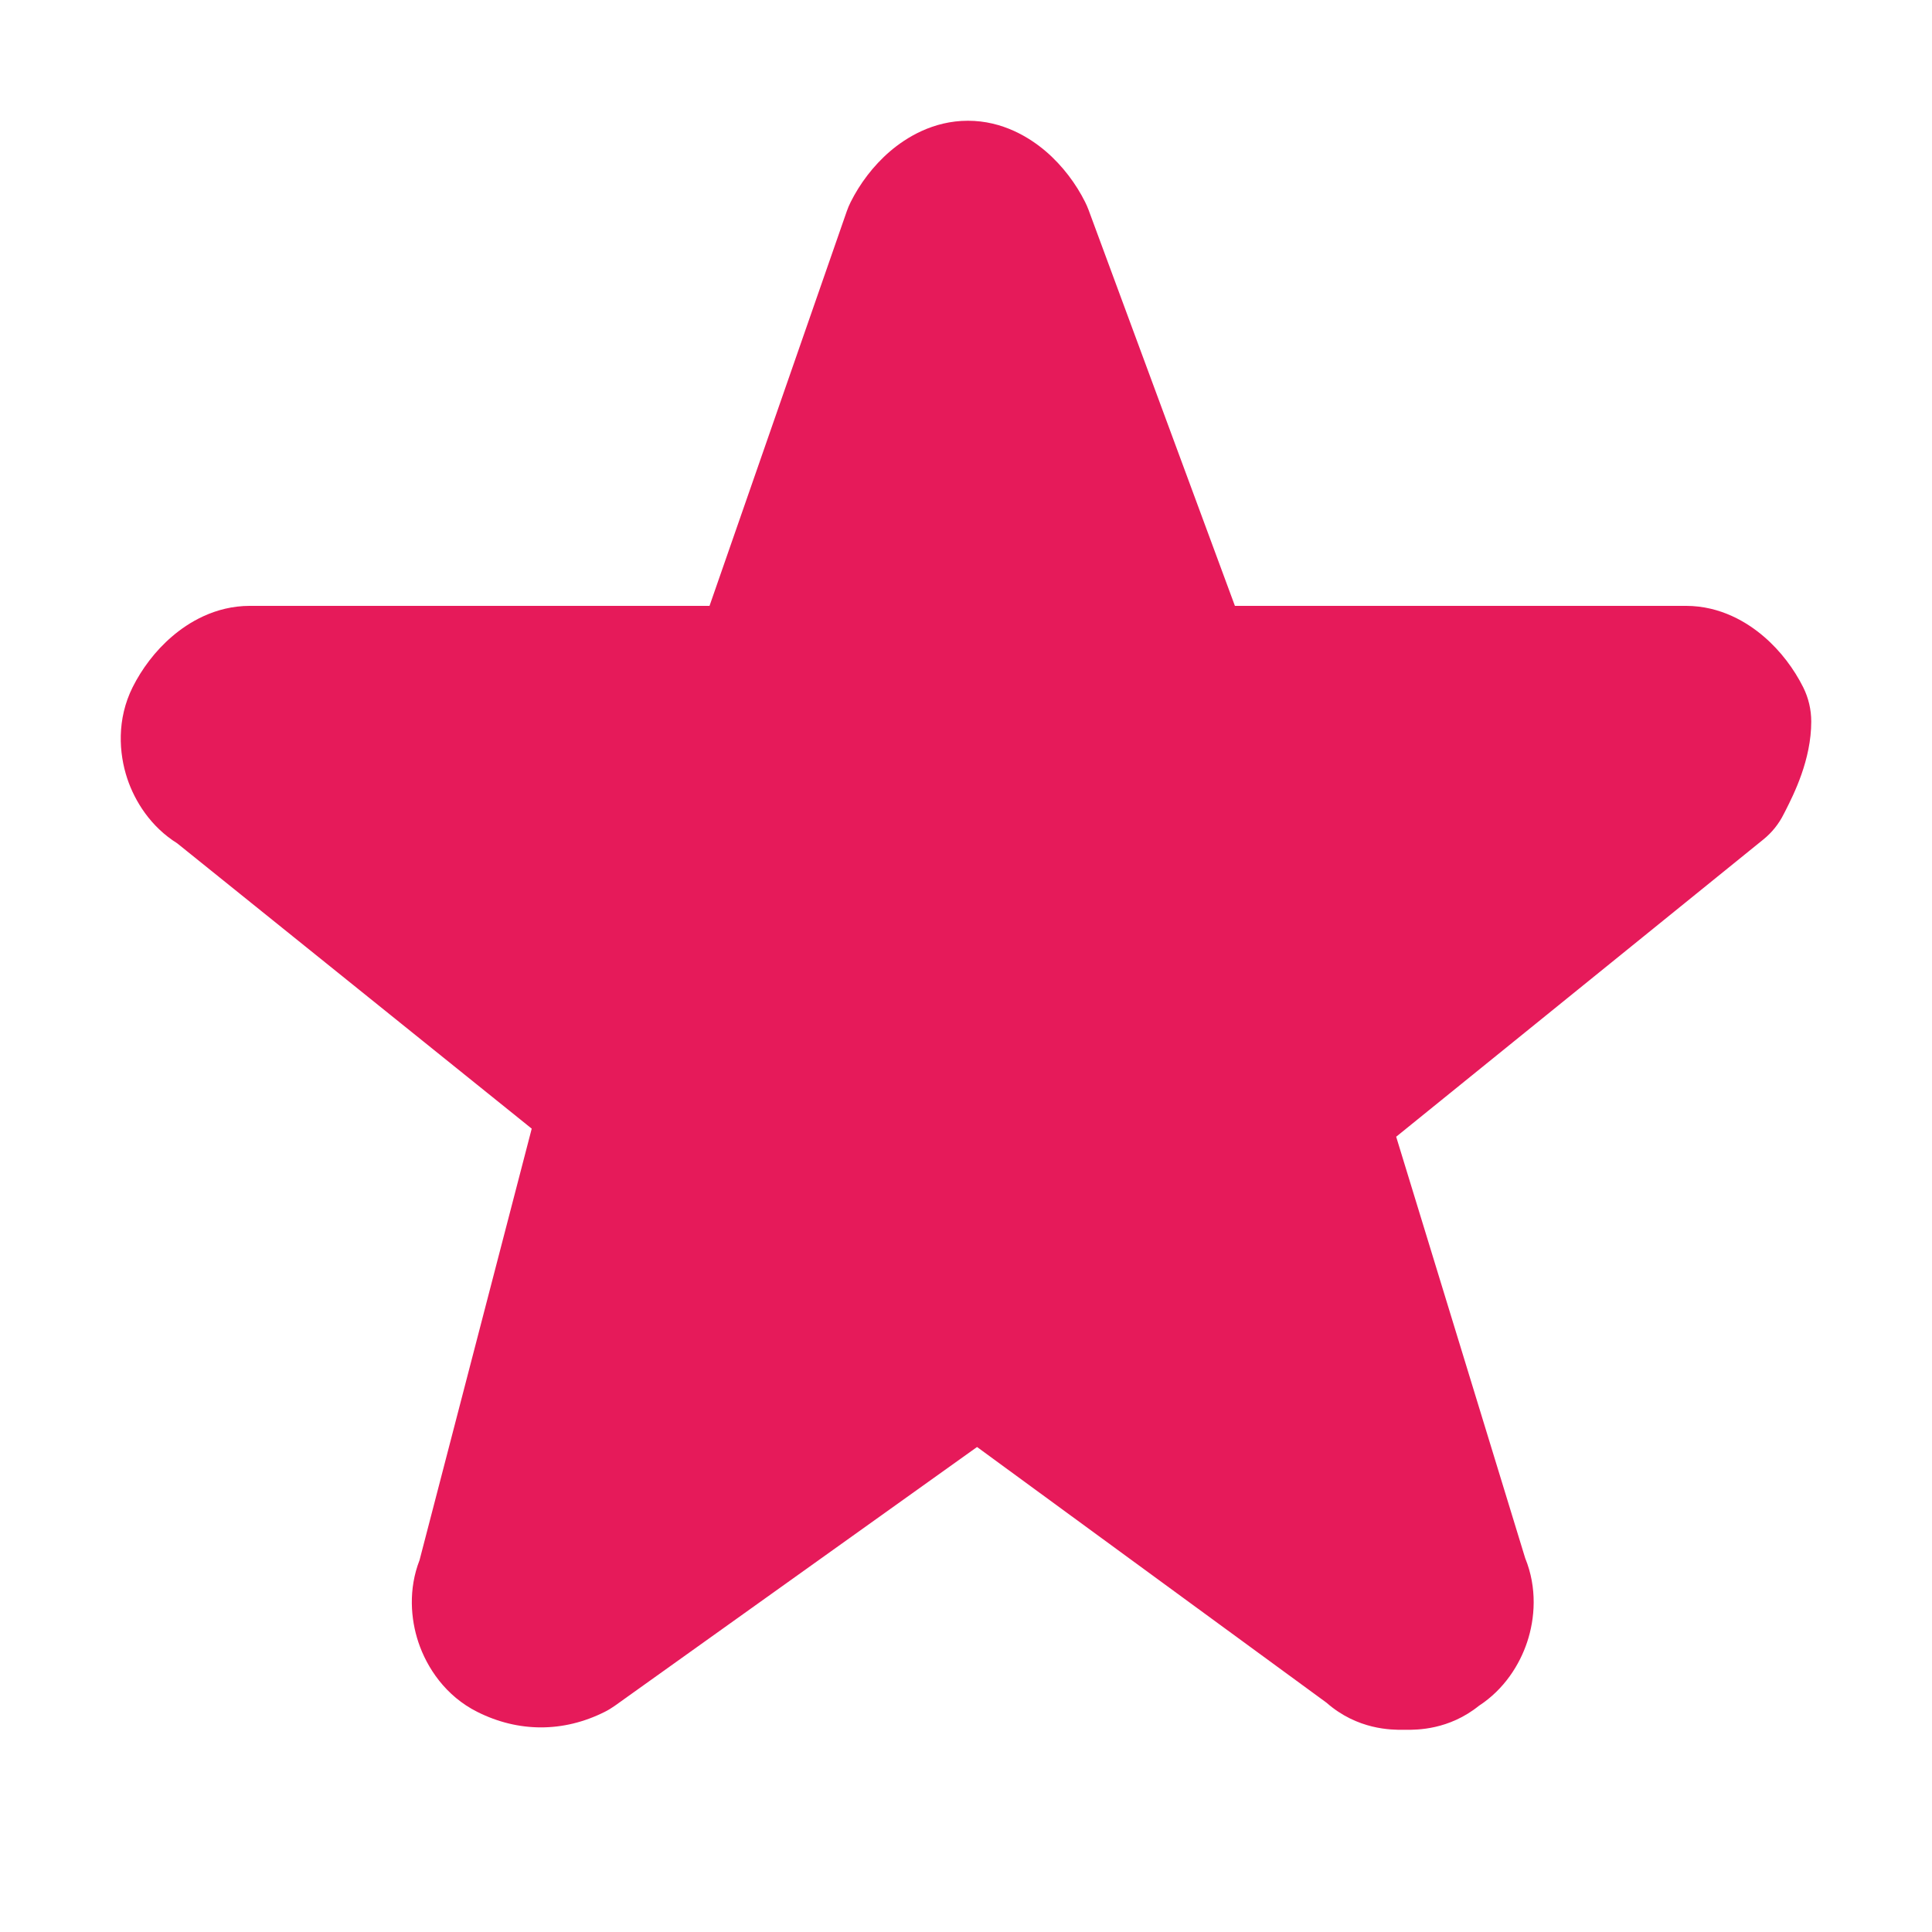 <svg width="32" height="32" viewBox="0 0 32 32" fill="none" xmlns="http://www.w3.org/2000/svg">
<path d="M16.032 2C15.453 2 15.008 2.279 14.741 2.507C14.46 2.748 14.239 3.048 14.09 3.346C14.065 3.395 14.044 3.446 14.026 3.497L11.752 10.035H4.139C3.56 10.035 3.115 10.314 2.849 10.543C2.568 10.783 2.347 11.083 2.197 11.382C1.932 11.913 1.968 12.475 2.108 12.896C2.234 13.274 2.497 13.694 2.935 13.968L8.807 18.694L6.949 25.841C6.761 26.324 6.803 26.819 6.929 27.198C7.069 27.619 7.378 28.091 7.909 28.356C8.589 28.696 9.332 28.696 10.012 28.356C10.071 28.327 10.128 28.292 10.182 28.254L16.183 23.967L21.971 28.202C22.486 28.654 23.05 28.652 23.243 28.651L23.263 28.651L23.284 28.651C23.469 28.652 23.998 28.654 24.496 28.253C24.917 27.979 25.171 27.569 25.294 27.199C25.424 26.811 25.464 26.302 25.262 25.808L23.125 18.828L29.207 13.904C29.348 13.79 29.463 13.647 29.544 13.484L29.572 13.43C29.711 13.155 30 12.585 30 11.951C30 11.753 29.954 11.558 29.866 11.382C29.716 11.083 29.495 10.783 29.214 10.543C28.948 10.314 28.503 10.035 27.924 10.035H20.454L18.029 3.474C18.013 3.431 17.994 3.388 17.973 3.346C17.824 3.048 17.603 2.748 17.322 2.507C17.055 2.279 16.61 2 16.032 2Z" fill="#E61A5A"/>
</svg>

